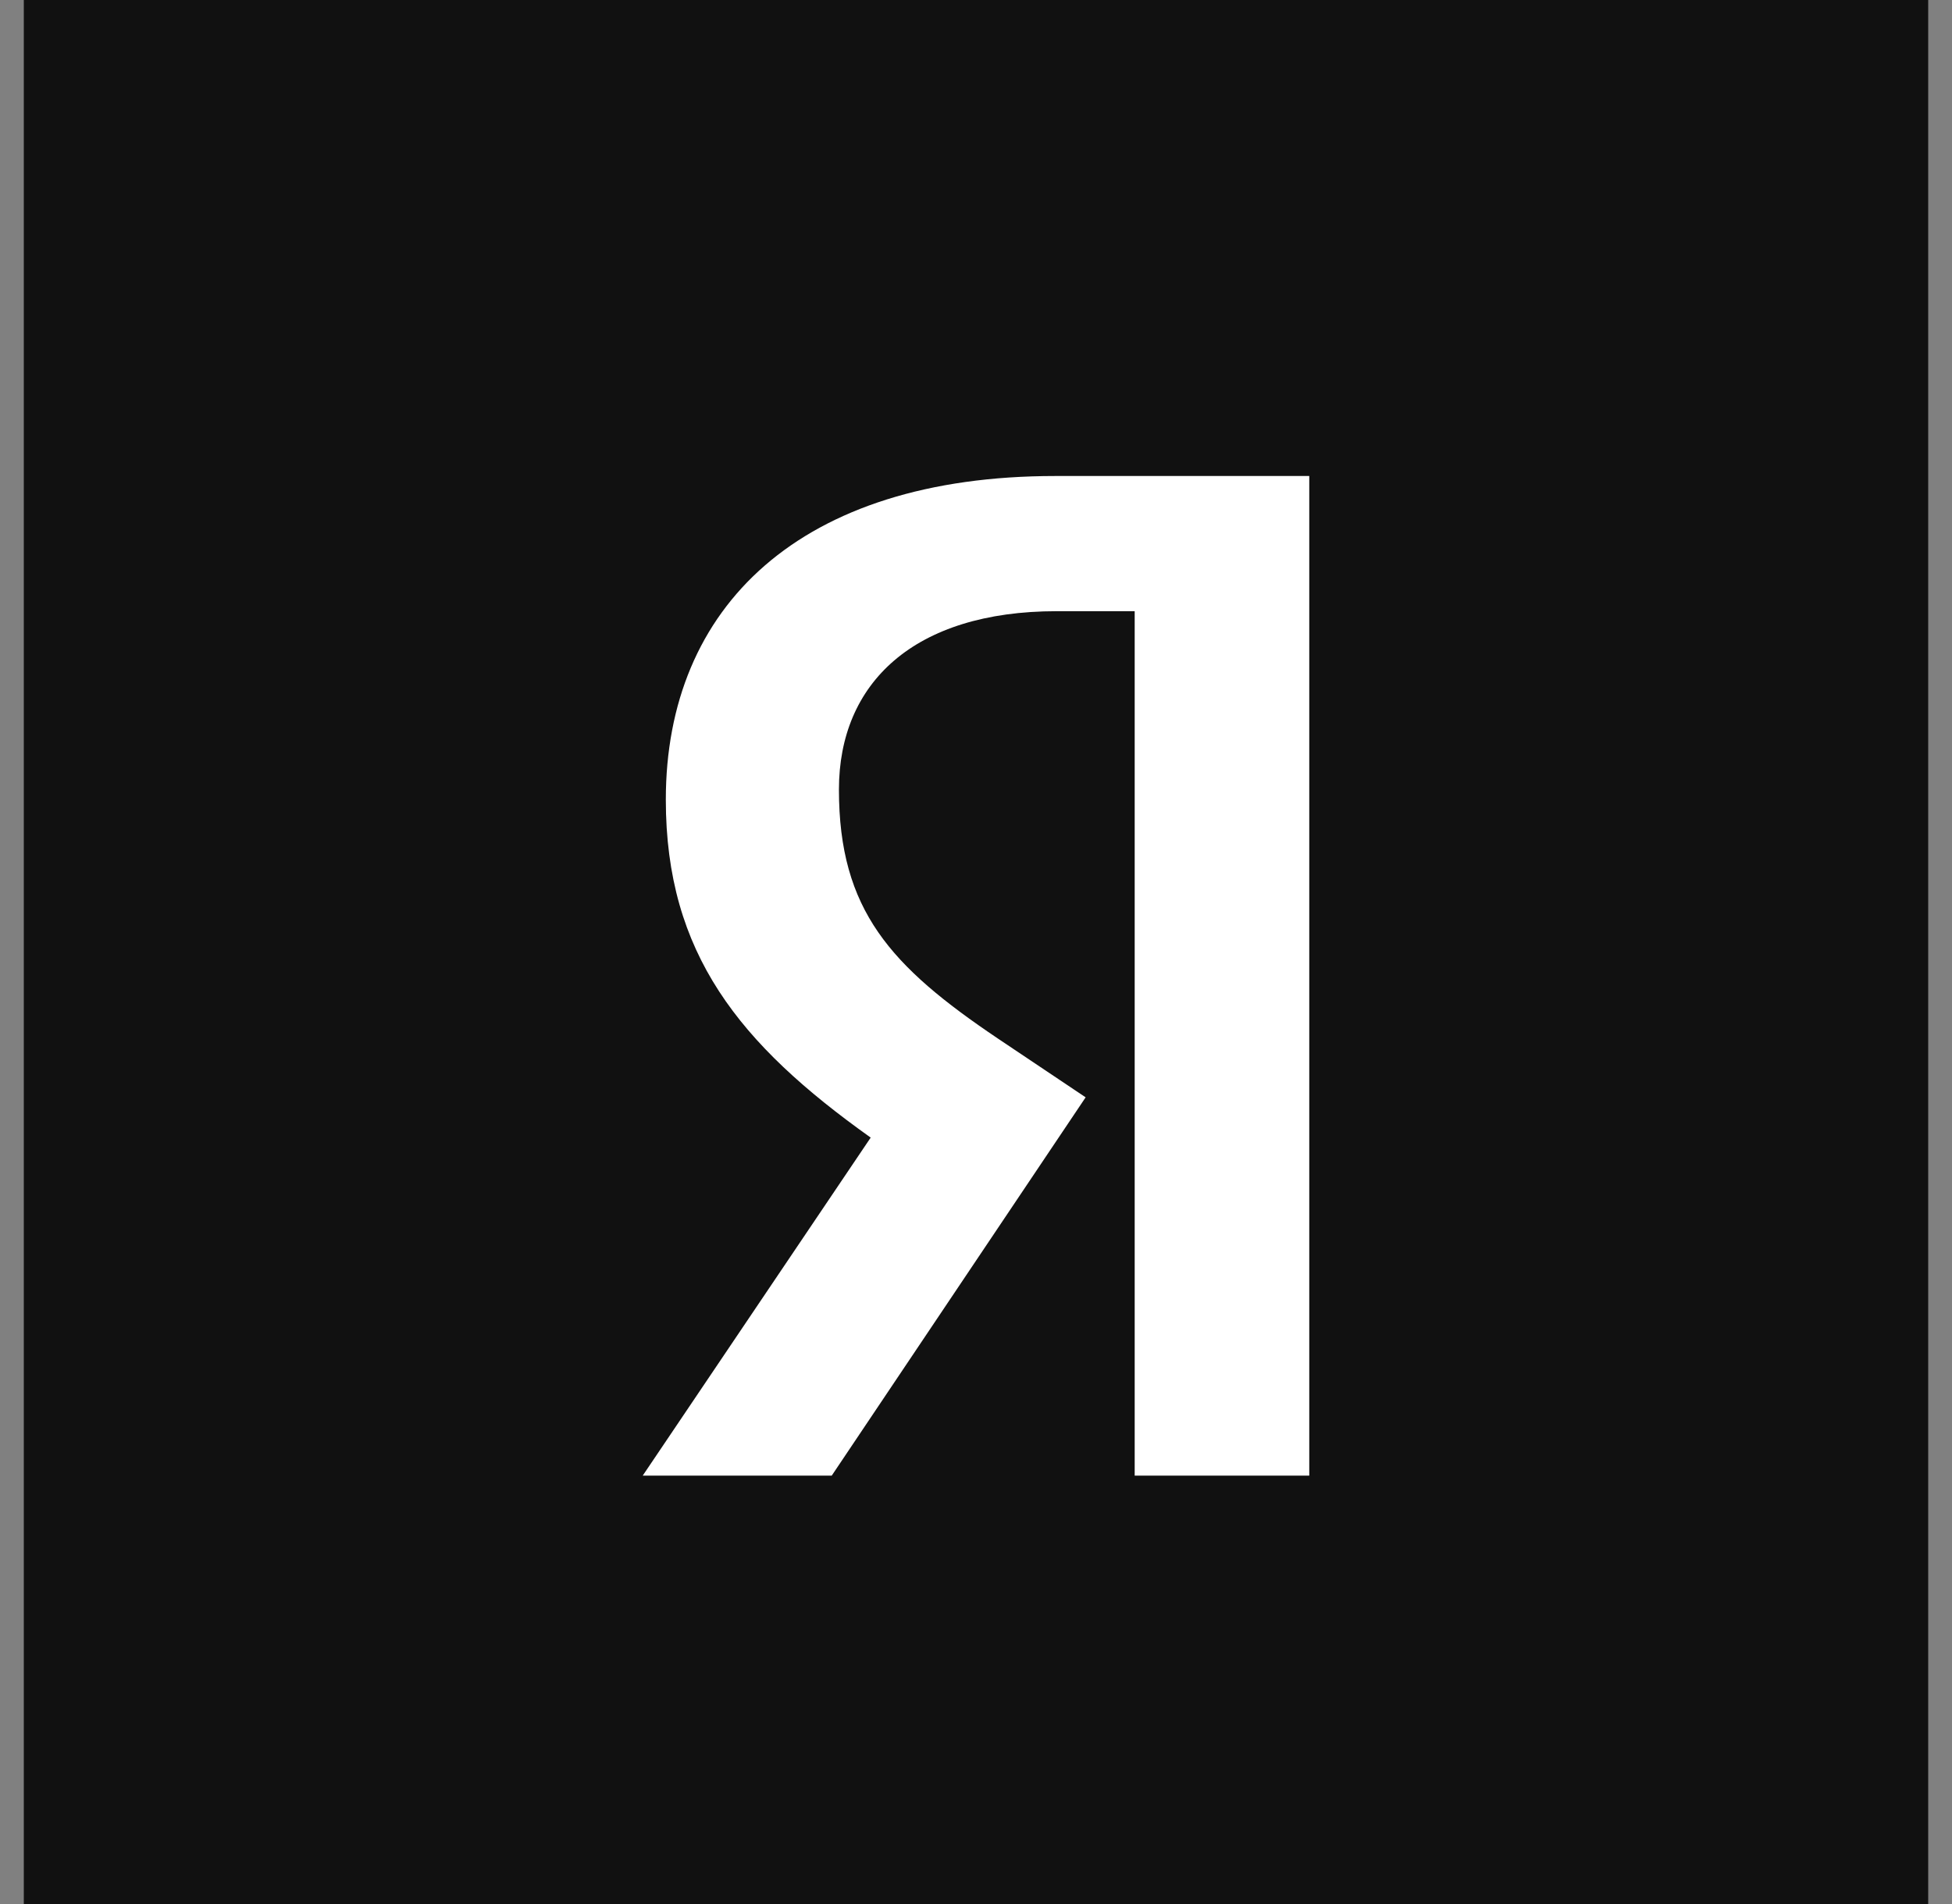 <?xml version="1.0" encoding="UTF-8"?> <svg xmlns="http://www.w3.org/2000/svg" width="41" height="40" viewBox="0 0 41 40" fill="none"><rect x="0" y="0" width="41" height="40" fill="#808080" stroke="none"/><rect width="40" height="40" transform="translate(0.5)" fill="#111111"></rect><path d="M23.833 12.84H22.196C19.197 12.84 17.621 14.35 17.621 16.587C17.621 19.125 18.712 20.303 20.954 21.814L22.803 23.053L17.47 31H13.5L18.288 23.899C15.53 21.935 13.985 20.031 13.985 16.799C13.985 12.749 16.803 10 22.167 10H27.5V31H23.833V12.84Z" fill="white"></path></svg> 